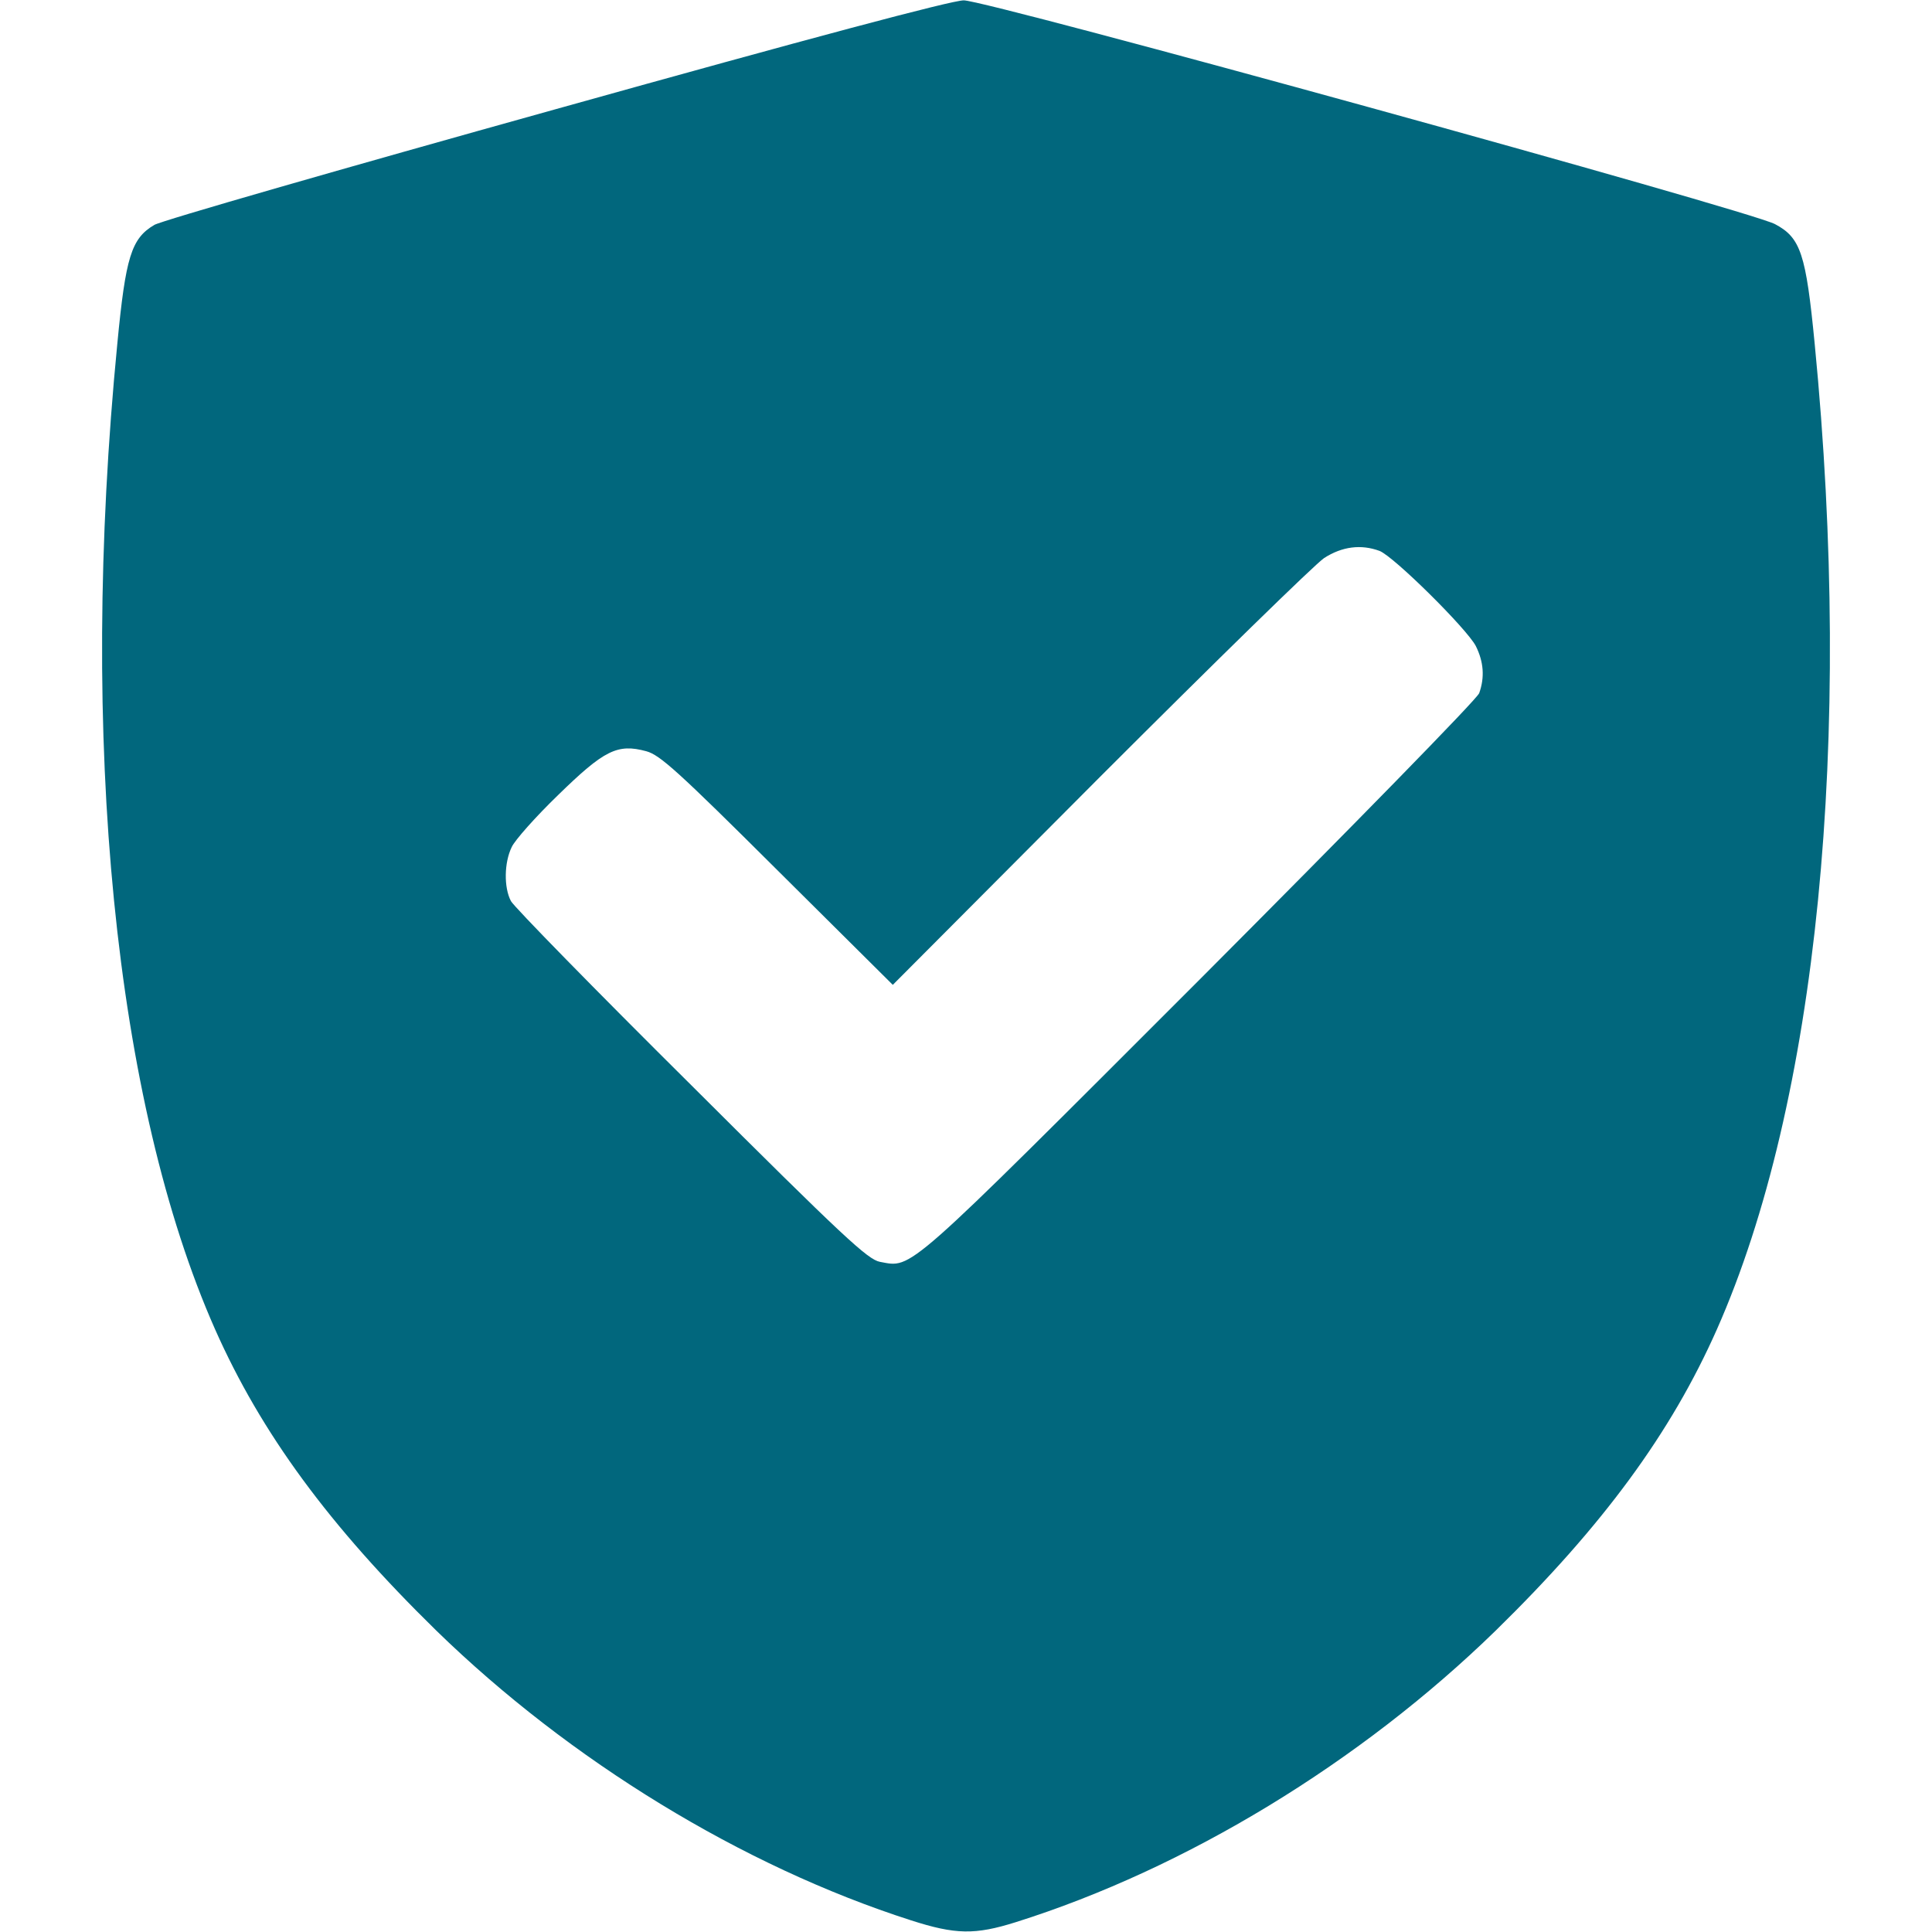 <svg width="54" height="54" viewBox="0 0 54 54" fill="none" xmlns="http://www.w3.org/2000/svg">
<path d="M15.546 3.048C9.566 4.714 4.504 6.17 4.314 6.286C3.67 6.665 3.512 7.182 3.28 9.597C2.194 20.703 3.206 30.818 6.012 37.156C7.299 40.057 9.197 42.641 12.192 45.573C15.926 49.211 20.756 52.164 25.46 53.673C26.705 54.074 27.253 54.084 28.392 53.725C33.149 52.228 38.032 49.254 41.808 45.573C44.803 42.641 46.702 40.057 47.988 37.156C50.794 30.818 51.806 20.703 50.72 9.597C50.477 7.098 50.33 6.644 49.613 6.265C48.938 5.895 27.559 -0 26.937 0.01C26.599 0.01 22.644 1.065 15.546 3.048ZM38.559 15.398C38.96 15.556 40.996 17.571 41.249 18.056C41.47 18.499 41.502 18.931 41.344 19.374C41.281 19.543 37.821 23.076 33.508 27.401C25.218 35.69 25.513 35.437 24.595 35.269C24.258 35.205 23.604 34.604 19.322 30.332C16.633 27.664 14.365 25.344 14.281 25.186C14.08 24.806 14.091 24.11 14.302 23.677C14.386 23.488 14.977 22.823 15.599 22.222C16.886 20.967 17.255 20.777 18.067 20.998C18.447 21.104 18.942 21.547 21.727 24.321L24.954 27.527L30.744 21.716C33.94 18.52 36.756 15.767 37.009 15.598C37.515 15.272 38.043 15.208 38.559 15.398Z" fill="#01677D"/>
</svg>

